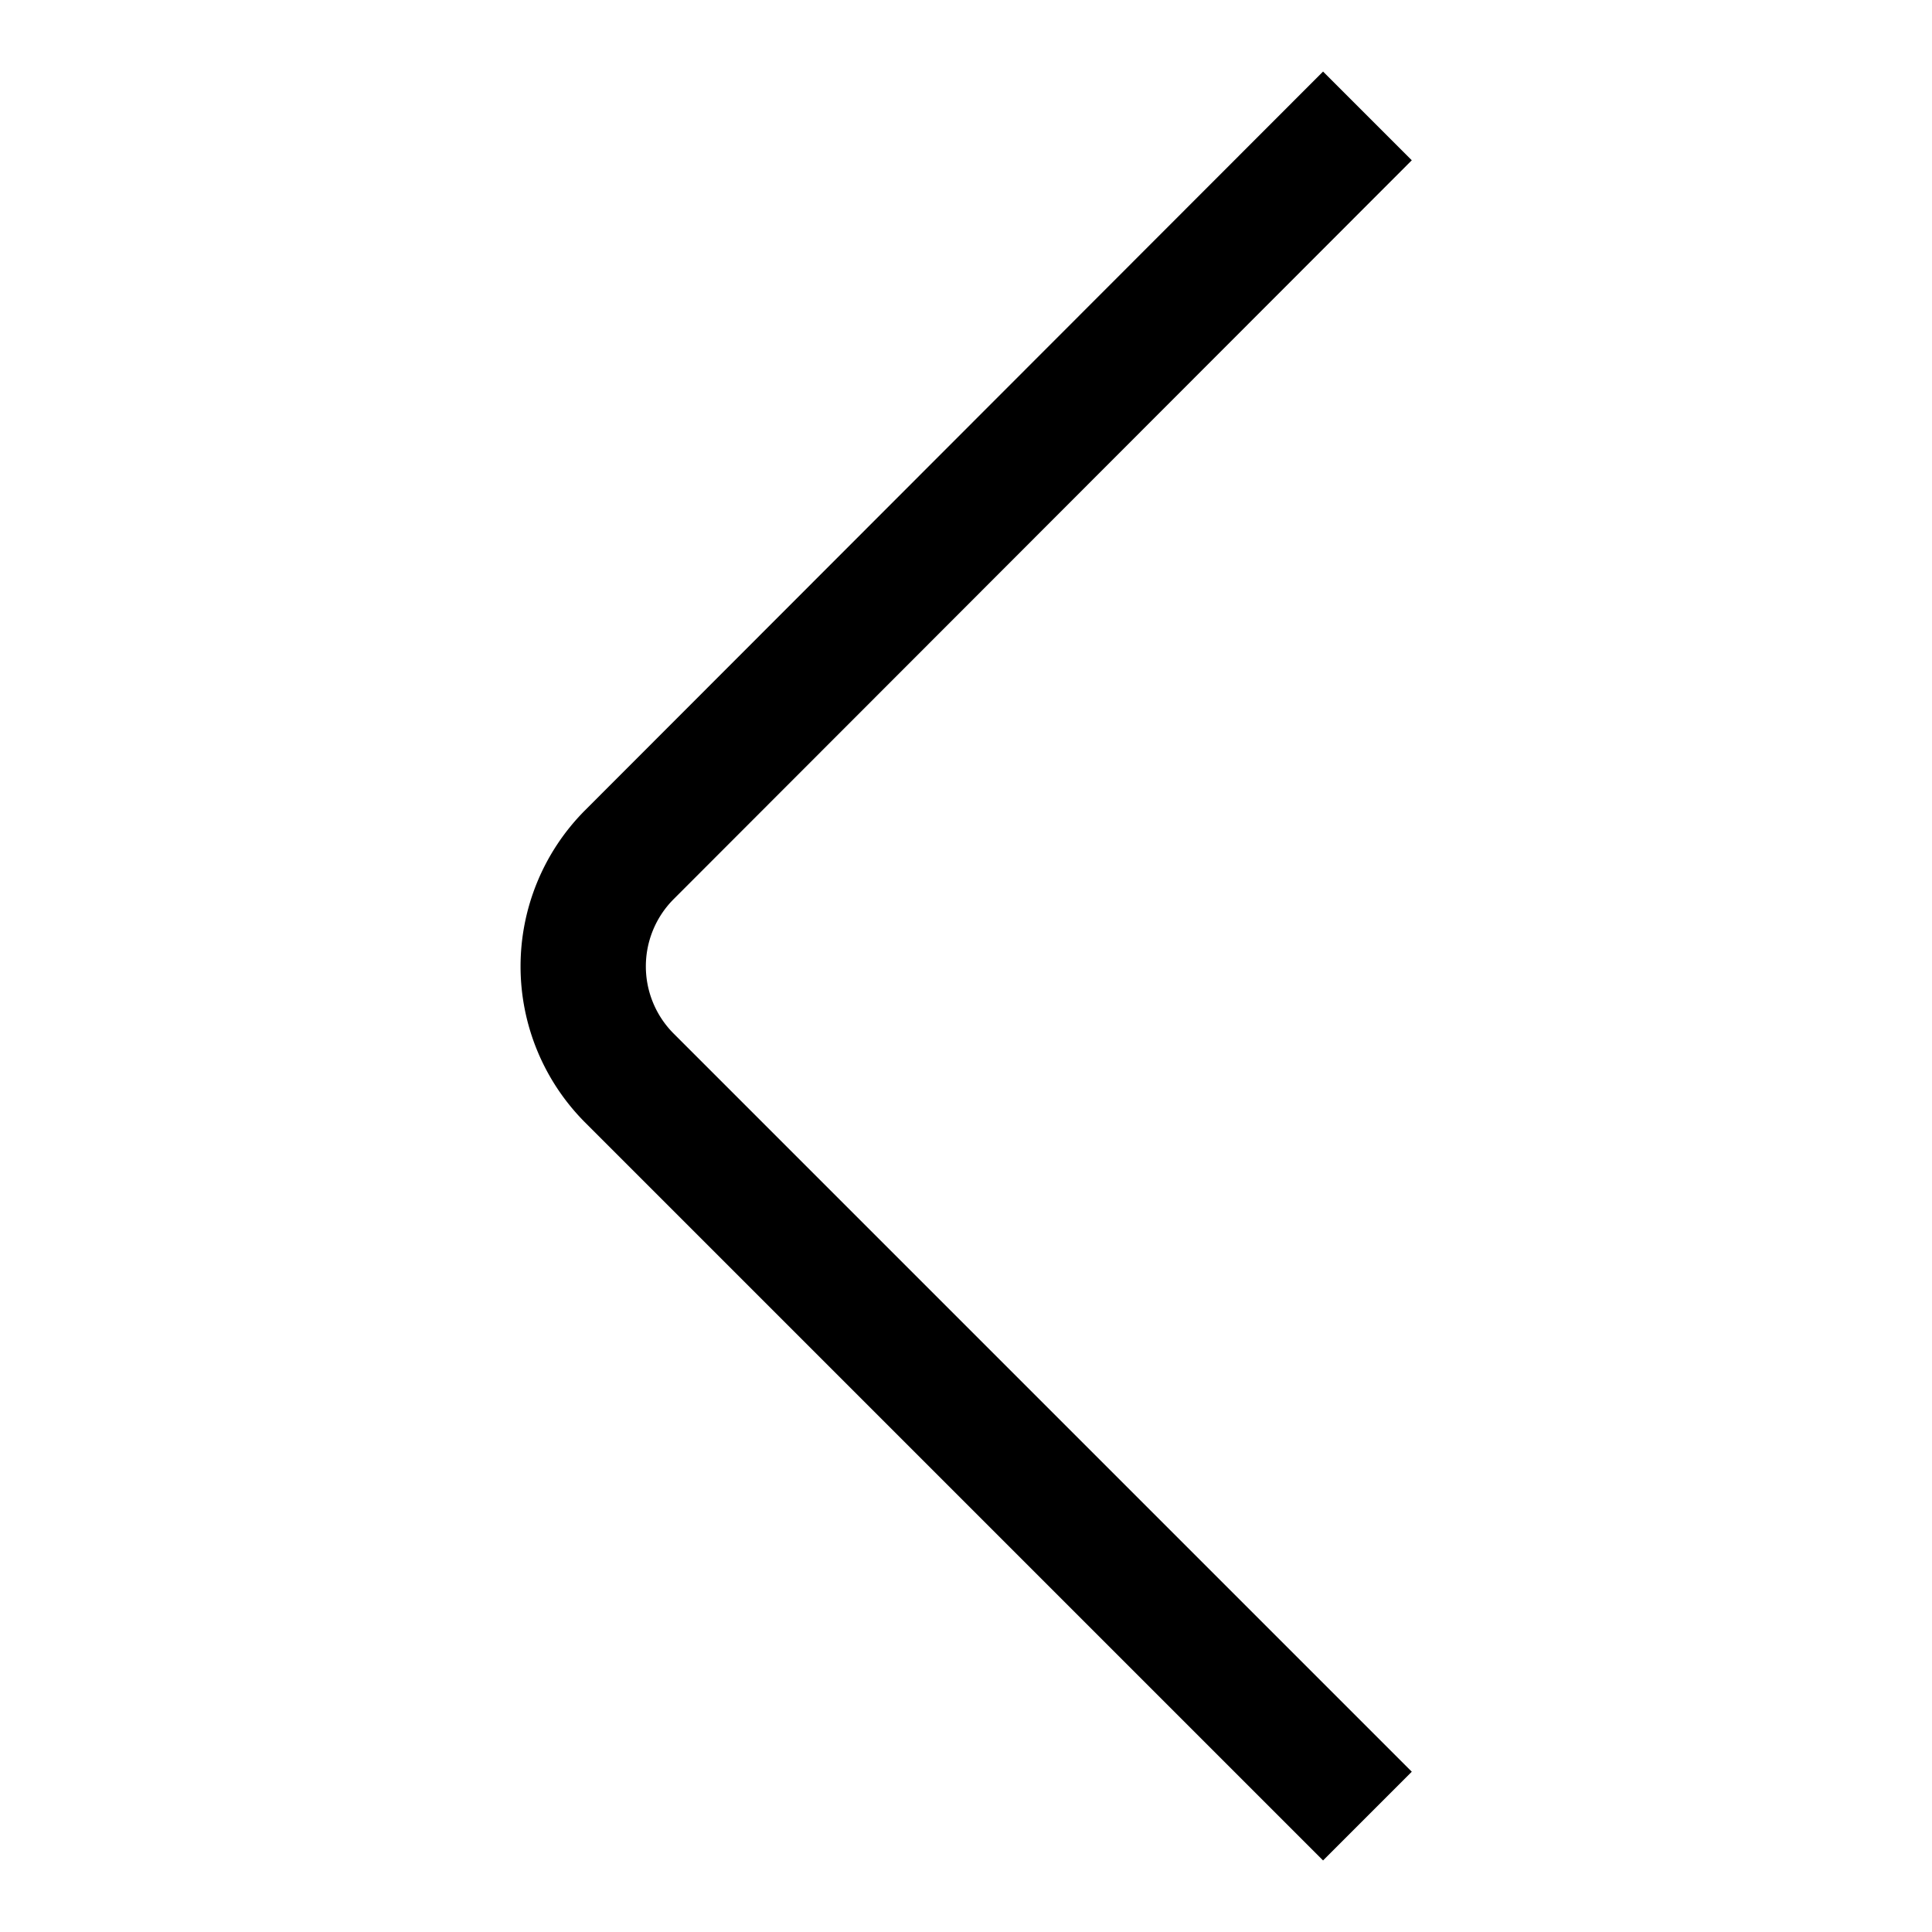 
<svg xmlns="http://www.w3.org/2000/svg" width="27" height="27" viewBox="0 0 27 27"><title>left</title><path d="M18.49 26l-10.32-10.32a3.09 3.09 0 0 1 0-4.35l10.32-10.33 1.24 1.24-10.32 10.33a1.33 1.33 0 0 0 0 1.87l10.32 10.32z" fill="#000000"/></svg>
